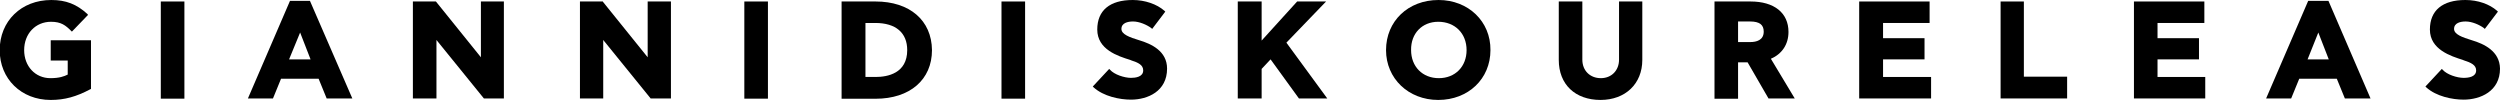 <?xml version="1.0" encoding="UTF-8"?> <svg xmlns="http://www.w3.org/2000/svg" xmlns:xlink="http://www.w3.org/1999/xlink" xml:space="preserve" width="8.38in" height="0.335in" version="1.1" shape-rendering="geometricPrecision" text-rendering="geometricPrecision" image-rendering="optimizeQuality" fill-rule="evenodd" clip-rule="evenodd" viewBox="0 0 8380 335"> <g id="Layer_x0020_1">  <g id="_643555472"> <g> <path fill="black" d="M170 203l57 0 0 47c-12,6 -28,12 -58,12 -51,0 -88,-40 -88,-94 0,-55 38,-95 90,-95 34,0 49,12 68,31l2 2 54 -56 -2 -3c-36,-33 -72,-47 -121,-47 -101,0 -173,71 -173,168 0,96 72,167 171,167 47,0 86,-11 133,-36l2 -1 0 -163 -135 0 0 68z"></path> <rect fill="black" x="539" y="5" width="79.11" height="325.693"></rect> <path fill="black" d="M972 3l-141 327 84 0 27 -66 126 0 27 66 86 0 -142 -327 -67 0zm69 196l-72 0 37 -90 35 90z"></path> <polygon fill="black" points="1612,192 1462,6 1461,5 1384,5 1384,330 1463,330 1463,134 1622,330 1689,330 1689,5 1612,5 "></polygon> <polygon fill="black" points="2171,192 2021,6 2021,5 1944,5 1944,330 2022,330 2022,134 2181,330 2249,330 2249,5 2171,5 "></polygon> <rect fill="black" x="2495" y="5" width="79.11" height="325.693"></rect> <path fill="black" d="M2935 5l-114 0 0 326 114 0c115,0 189,-64 189,-163 -1,-100 -75,-163 -189,-163m0 253l-34 0 0 -181 33 0c69,0 107,33 107,91 0,78 -66,90 -106,90z"></path> <rect fill="black" x="3357" y="5" width="79.11" height="325.693"></rect> <path fill="black" d="M3819 135c-33,-10 -60,-20 -60,-38 0,-20 21,-25 39,-25 21,0 46,11 61,22l3 3 44 -58 -3 -3c-25,-22 -65,-36 -106,-36 -77,0 -119,35 -119,99 0,67 69,89 111,102l2 1c25,8 41,16 41,34 0,22 -26,25 -41,25 -22,0 -56,-11 -70,-27l-3 -3 -55 59 3 3c33,30 87,41 125,41 56,0 121,-28 121,-104 0,-59 -53,-83 -93,-95z"></path> <polygon fill="black" points="4445,5 4348,5 4229,136 4229,5 4149,5 4149,330 4229,330 4229,231 4259,199 4354,330 4449,330 4312,143 "></polygon> <path fill="black" d="M4822 0c-102,0 -176,71 -176,168 0,95 75,167 175,167 101,0 175,-71 175,-167 1,-96 -74,-168 -174,-168m-1 73c56,0 95,39 95,95 0,55 -38,94 -93,94 -55,0 -93,-39 -93,-94 -1,-56 37,-95 91,-95z"></path> <path fill="black" d="M5427 200c0,36 -25,62 -61,62 -36,0 -62,-25 -62,-62l0 -195 -79 0 0 196c0,82 55,134 140,134 83,0 140,-54 140,-134l0 -196 -78 0 0 195z"></path> <path fill="black" d="M5995 107c0,-64 -48,-102 -127,-102l-121 0 0 326 79 0 0 -122 32 0 70 121 88 0 -80 -133c37,-16 59,-48 59,-90m-169 -35l40 0c32,0 46,11 46,34 0,29 -25,35 -45,35l-41 0 0 -69z"></path> <polygon fill="black" points="6312,199 6451,199 6451,128 6312,128 6312,77 6468,77 6468,5 6232,5 6232,330 6473,330 6473,258 6312,258 "></polygon> <polygon fill="black" points="6784,5 6706,5 6706,330 6929,330 6929,257 6784,257 "></polygon> <polygon fill="black" points="7232,199 7371,199 7371,128 7232,128 7232,77 7389,77 7389,5 7153,5 7153,330 7392,330 7392,258 7232,258 "></polygon> <path fill="black" d="M7737 3l-141 327 84 0 27 -66 126 0 27 66 86 0 -141 -327 -68 0zm69 196l-71 0 36 -90 35 90z"></path> <path fill="black" d="M8286 135c-33,-10 -60,-20 -60,-38 0,-20 21,-25 39,-25 21,0 46,11 61,22l3 3 44 -58 -3 -3c-25,-22 -64,-36 -106,-36 -77,0 -119,35 -119,99 0,67 70,89 111,102l2 1c25,8 42,16 42,34 0,22 -26,25 -42,25 -22,0 -56,-11 -70,-27l-3 -3 -55 59 3 3c33,30 87,41 125,41 56,0 122,-28 122,-104 -1,-59 -54,-83 -94,-95z"></path> </g> </g> </g> </svg> 